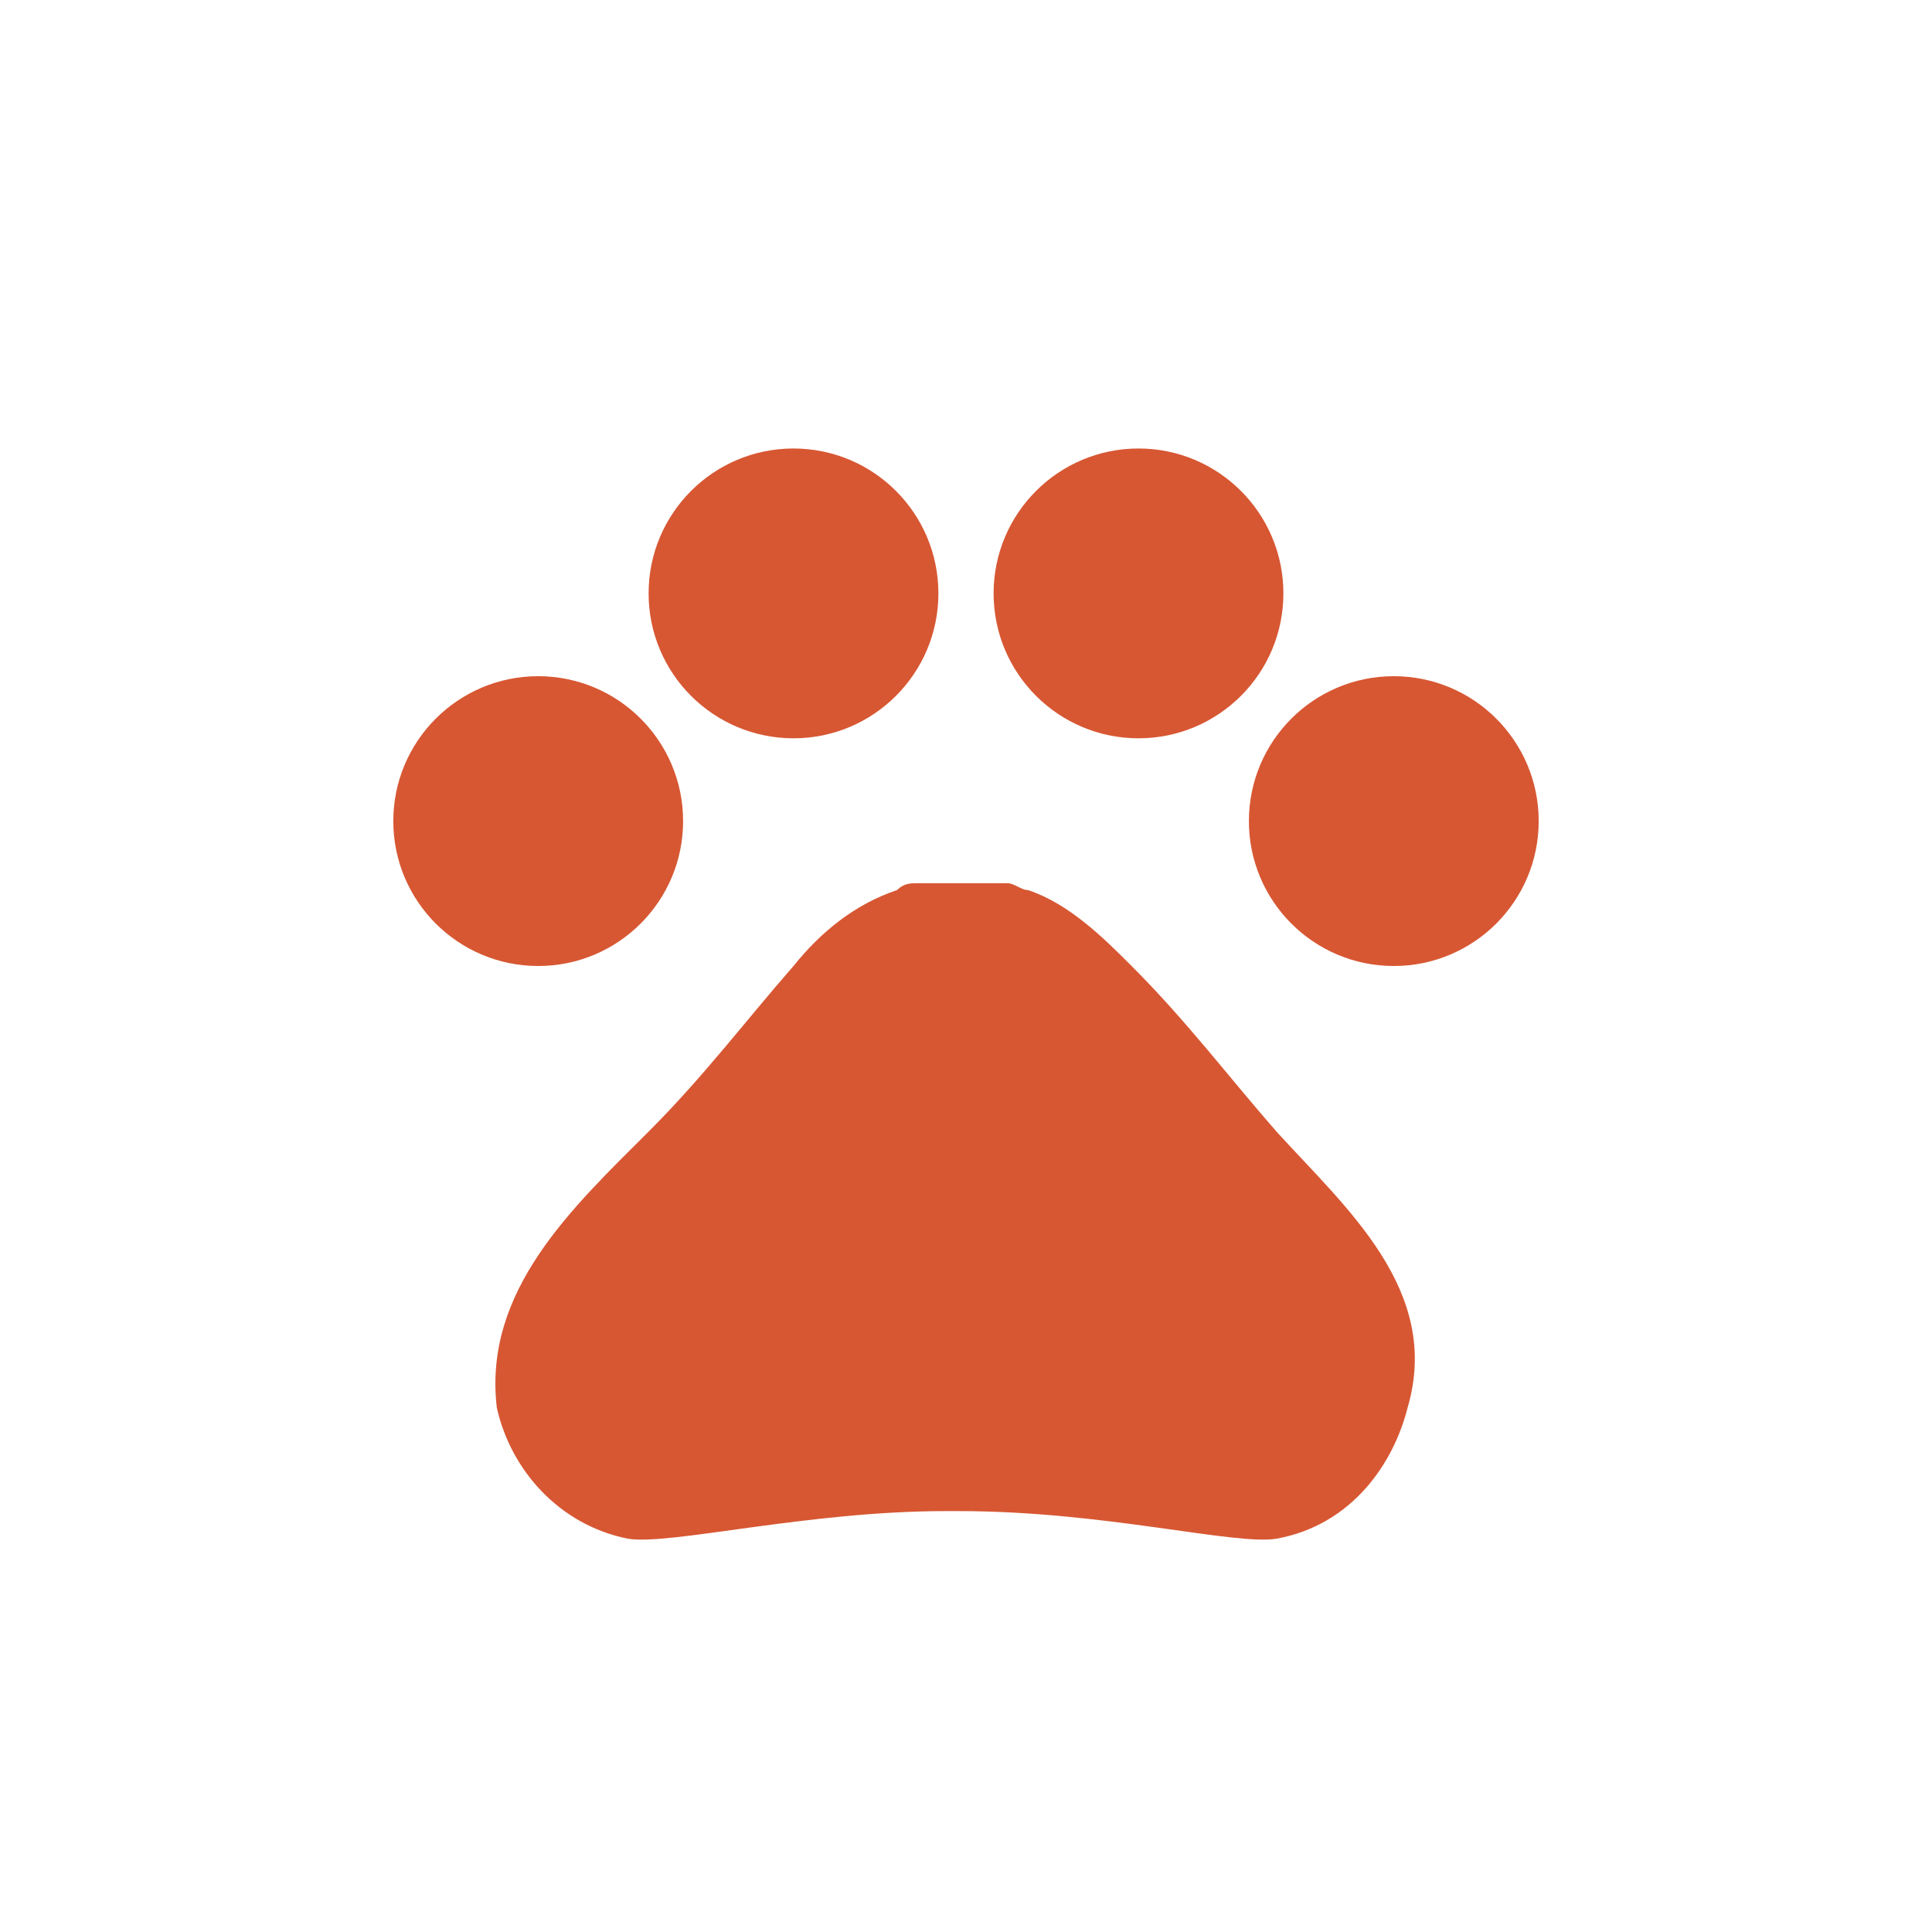 <?xml version="1.0" encoding="utf-8"?>
<!-- Generator: Adobe Illustrator 24.3.0, SVG Export Plug-In . SVG Version: 6.00 Build 0)  -->
<svg version="1.1" id="圖層_1" xmlns="http://www.w3.org/2000/svg" xmlns:xlink="http://www.w3.org/1999/xlink" x="0px" y="0px"
	 viewBox="0 0 28 28" style="enable-background:new 0 0 28 28;" xml:space="preserve">
<style type="text/css">
	.st0{clip-path:url(#SVGID_2_);}
	.st1{clip-path:url(#SVGID_4_);fill:#D75733;}
	.st2{clip-path:url(#SVGID_6_);}
	.st3{clip-path:url(#SVGID_8_);fill:#D75733;}
	.st4{clip-path:url(#SVGID_10_);}
	.st5{clip-path:url(#SVGID_12_);fill:#D75733;}
	.st6{clip-path:url(#SVGID_14_);}
	.st7{clip-path:url(#SVGID_16_);fill:#D75733;}
	.st8{clip-path:url(#SVGID_18_);}
	.st9{clip-path:url(#SVGID_20_);fill:#D75733;}
	.st10{clip-path:url(#SVGID_22_);}
	.st11{clip-path:url(#SVGID_24_);fill:#D75733;}
	.st12{clip-path:url(#SVGID_26_);}
	.st13{clip-path:url(#SVGID_28_);fill:#D75733;}
	.st14{clip-path:url(#SVGID_30_);}
	.st15{clip-path:url(#SVGID_32_);fill:#D75733;}
	.st16{clip-path:url(#SVGID_34_);}
	.st17{clip-path:url(#SVGID_36_);fill:#D75733;}
	.st18{clip-path:url(#SVGID_38_);}
	.st19{clip-path:url(#SVGID_40_);fill:#D75733;}
	.st20{fill:none;}
	.st21{fill:#D75733;}
</style>
<g>
	<defs>
		<circle id="SVGID_1_" cx="109.8" cy="-667.8" r="2.5"/>
	</defs>
	<clipPath id="SVGID_2_">
		<use xlink:href="#SVGID_1_"  style="overflow:visible;"/>
	</clipPath>
	<g class="st0">
		<defs>
			<rect id="SVGID_3_" x="-1623.7" y="-986.3" width="3319" height="2007"/>
		</defs>
		<clipPath id="SVGID_4_">
			<use xlink:href="#SVGID_3_"  style="overflow:visible;"/>
		</clipPath>
		<rect x="106.3" y="-671.3" class="st1" width="7" height="7"/>
	</g>
</g>
<g>
	<defs>
		<circle id="SVGID_5_" cx="114.3" cy="-671.8" r="2.5"/>
	</defs>
	<clipPath id="SVGID_6_">
		<use xlink:href="#SVGID_5_"  style="overflow:visible;"/>
	</clipPath>
	<g class="st2">
		<defs>
			<rect id="SVGID_7_" x="-1623.7" y="-986.3" width="3319" height="2007"/>
		</defs>
		<clipPath id="SVGID_8_">
			<use xlink:href="#SVGID_7_"  style="overflow:visible;"/>
		</clipPath>
		<rect x="110.8" y="-675.3" class="st3" width="7" height="7"/>
	</g>
</g>
<g>
	<defs>
		<circle id="SVGID_9_" cx="120.3" cy="-671.8" r="2.5"/>
	</defs>
	<clipPath id="SVGID_10_">
		<use xlink:href="#SVGID_9_"  style="overflow:visible;"/>
	</clipPath>
	<g class="st4">
		<defs>
			<rect id="SVGID_11_" x="-1623.7" y="-986.3" width="3319" height="2007"/>
		</defs>
		<clipPath id="SVGID_12_">
			<use xlink:href="#SVGID_11_"  style="overflow:visible;"/>
		</clipPath>
		<rect x="116.8" y="-675.3" class="st5" width="7" height="7"/>
	</g>
</g>
<g>
	<defs>
		<circle id="SVGID_13_" cx="124.8" cy="-667.8" r="2.5"/>
	</defs>
	<clipPath id="SVGID_14_">
		<use xlink:href="#SVGID_13_"  style="overflow:visible;"/>
	</clipPath>
	<g class="st6">
		<defs>
			<rect id="SVGID_15_" x="-1623.7" y="-986.3" width="3319" height="2007"/>
		</defs>
		<clipPath id="SVGID_16_">
			<use xlink:href="#SVGID_15_"  style="overflow:visible;"/>
		</clipPath>
		<rect x="121.3" y="-671.3" class="st7" width="7" height="7"/>
	</g>
</g>
<g>
	<defs>
		<path id="SVGID_17_" d="M122.6-662.4c-0.9-1-1.6-1.9-2.5-2.9c-0.5-0.5-1-1.1-1.8-1.3c-0.1,0-0.2-0.1-0.3-0.1c-0.2,0-0.5,0-0.8,0
			c-0.3,0-0.5,0-0.8,0c-0.1,0-0.2,0-0.3,0.1c-0.7,0.2-1.3,0.8-1.8,1.3c-0.9,1-1.6,1.9-2.5,2.9c-1.3,1.3-2.9,2.8-2.6,4.8
			c0.3,1,1,2,2.3,2.3c0.7,0.2,3.1-0.4,5.5-0.4h0.2c2.5,0,4.8,0.6,5.5,0.4c1.3-0.3,2-1.3,2.3-2.3
			C125.6-659.6,123.9-661.1,122.6-662.4z"/>
	</defs>
	<clipPath id="SVGID_18_">
		<use xlink:href="#SVGID_17_"  style="overflow:visible;"/>
	</clipPath>
	<g class="st8">
		<defs>
			<rect id="SVGID_19_" x="-1623.7" y="-986.3" width="3319" height="2007"/>
		</defs>
		<clipPath id="SVGID_20_">
			<use xlink:href="#SVGID_19_"  style="overflow:visible;"/>
		</clipPath>
		<rect x="108" y="-667.8" class="st9" width="18.5" height="13.5"/>
	</g>
</g>
<g>
	<defs>
		<circle id="SVGID_21_" cx="109.8" cy="-667.8" r="2.5"/>
	</defs>
	<clipPath id="SVGID_22_">
		<use xlink:href="#SVGID_21_"  style="overflow:visible;"/>
	</clipPath>
	<g class="st10">
		<defs>
			<rect id="SVGID_23_" x="-1623.7" y="-986.3" width="3319" height="2007"/>
		</defs>
		<clipPath id="SVGID_24_">
			<use xlink:href="#SVGID_23_"  style="overflow:visible;"/>
		</clipPath>
		<rect x="106.3" y="-671.3" class="st11" width="7" height="7"/>
	</g>
</g>
<g>
	<defs>
		<circle id="SVGID_25_" cx="114.3" cy="-671.8" r="2.5"/>
	</defs>
	<clipPath id="SVGID_26_">
		<use xlink:href="#SVGID_25_"  style="overflow:visible;"/>
	</clipPath>
	<g class="st12">
		<defs>
			<rect id="SVGID_27_" x="-1623.7" y="-986.3" width="3319" height="2007"/>
		</defs>
		<clipPath id="SVGID_28_">
			<use xlink:href="#SVGID_27_"  style="overflow:visible;"/>
		</clipPath>
		<rect x="110.8" y="-675.3" class="st13" width="7" height="7"/>
	</g>
</g>
<g>
	<defs>
		<circle id="SVGID_29_" cx="120.3" cy="-671.8" r="2.5"/>
	</defs>
	<clipPath id="SVGID_30_">
		<use xlink:href="#SVGID_29_"  style="overflow:visible;"/>
	</clipPath>
	<g class="st14">
		<defs>
			<rect id="SVGID_31_" x="-1623.7" y="-986.3" width="3319" height="2007"/>
		</defs>
		<clipPath id="SVGID_32_">
			<use xlink:href="#SVGID_31_"  style="overflow:visible;"/>
		</clipPath>
		<rect x="116.8" y="-675.3" class="st15" width="7" height="7"/>
	</g>
</g>
<g>
	<defs>
		<circle id="SVGID_33_" cx="124.8" cy="-667.8" r="2.5"/>
	</defs>
	<clipPath id="SVGID_34_">
		<use xlink:href="#SVGID_33_"  style="overflow:visible;"/>
	</clipPath>
	<g class="st16">
		<defs>
			<rect id="SVGID_35_" x="-1623.7" y="-986.3" width="3319" height="2007"/>
		</defs>
		<clipPath id="SVGID_36_">
			<use xlink:href="#SVGID_35_"  style="overflow:visible;"/>
		</clipPath>
		<rect x="121.3" y="-671.3" class="st17" width="7" height="7"/>
	</g>
</g>
<g>
	<defs>
		<path id="SVGID_37_" d="M122.6-662.4c-0.9-1-1.6-1.9-2.5-2.9c-0.5-0.5-1-1.1-1.8-1.3c-0.1,0-0.2-0.1-0.3-0.1c-0.2,0-0.5,0-0.8,0
			c-0.3,0-0.5,0-0.8,0c-0.1,0-0.2,0-0.3,0.1c-0.7,0.2-1.3,0.8-1.8,1.3c-0.9,1-1.6,1.9-2.5,2.9c-1.3,1.3-2.9,2.8-2.6,4.8
			c0.3,1,1,2,2.3,2.3c0.7,0.2,3.1-0.4,5.5-0.4h0.2c2.5,0,4.8,0.6,5.5,0.4c1.3-0.3,2-1.3,2.3-2.3
			C125.6-659.6,123.9-661.1,122.6-662.4z"/>
	</defs>
	<clipPath id="SVGID_38_">
		<use xlink:href="#SVGID_37_"  style="overflow:visible;"/>
	</clipPath>
	<g class="st18">
		<defs>
			<rect id="SVGID_39_" x="-1623.7" y="-986.3" width="3319" height="2007"/>
		</defs>
		<clipPath id="SVGID_40_">
			<use xlink:href="#SVGID_39_"  style="overflow:visible;"/>
		</clipPath>
		<rect x="108" y="-667.8" class="st19" width="18.5" height="13.5"/>
	</g>
</g>
<g id="Asset">
	<g id="library_iOS" transform="translate(-1729, -309)">
		<g id="function_pets_selected" transform="translate(1729, 309)">
			<polygon id="Shape" class="st20" points="4,4 24,4 24,24 4,24 			"/>
			<circle id="Oval" class="st21" cx="7.8" cy="11.9" r="2.1"/>
			<circle id="Oval_1_" class="st21" cx="11.5" cy="8.6" r="2.1"/>
			<circle id="Oval_2_" class="st21" cx="16.5" cy="8.6" r="2.1"/>
			<circle id="Oval_3_" class="st21" cx="20.2" cy="11.9" r="2.1"/>
			<path id="Combined-Shape" class="st21" d="M18.5,16.4c-0.7-0.8-1.3-1.6-2.1-2.4c-0.4-0.4-0.9-0.9-1.5-1.1c-0.1,0-0.2-0.1-0.3-0.1
				c-0.2,0-0.4,0-0.6,0s-0.4,0-0.7,0c-0.1,0-0.2,0-0.3,0.1c-0.6,0.2-1.1,0.6-1.5,1.1c-0.7,0.8-1.3,1.6-2.1,2.4
				c-1.1,1.1-2.4,2.3-2.2,4c0.2,0.9,0.9,1.7,1.9,1.9c0.6,0.1,2.6-0.4,4.6-0.4h0.2c2.1,0,4,0.5,4.6,0.4c1.1-0.2,1.7-1.1,1.9-1.9
				C20.9,18.7,19.5,17.5,18.5,16.4L18.5,16.4z"/>
		</g>
	</g>
</g>
</svg>
